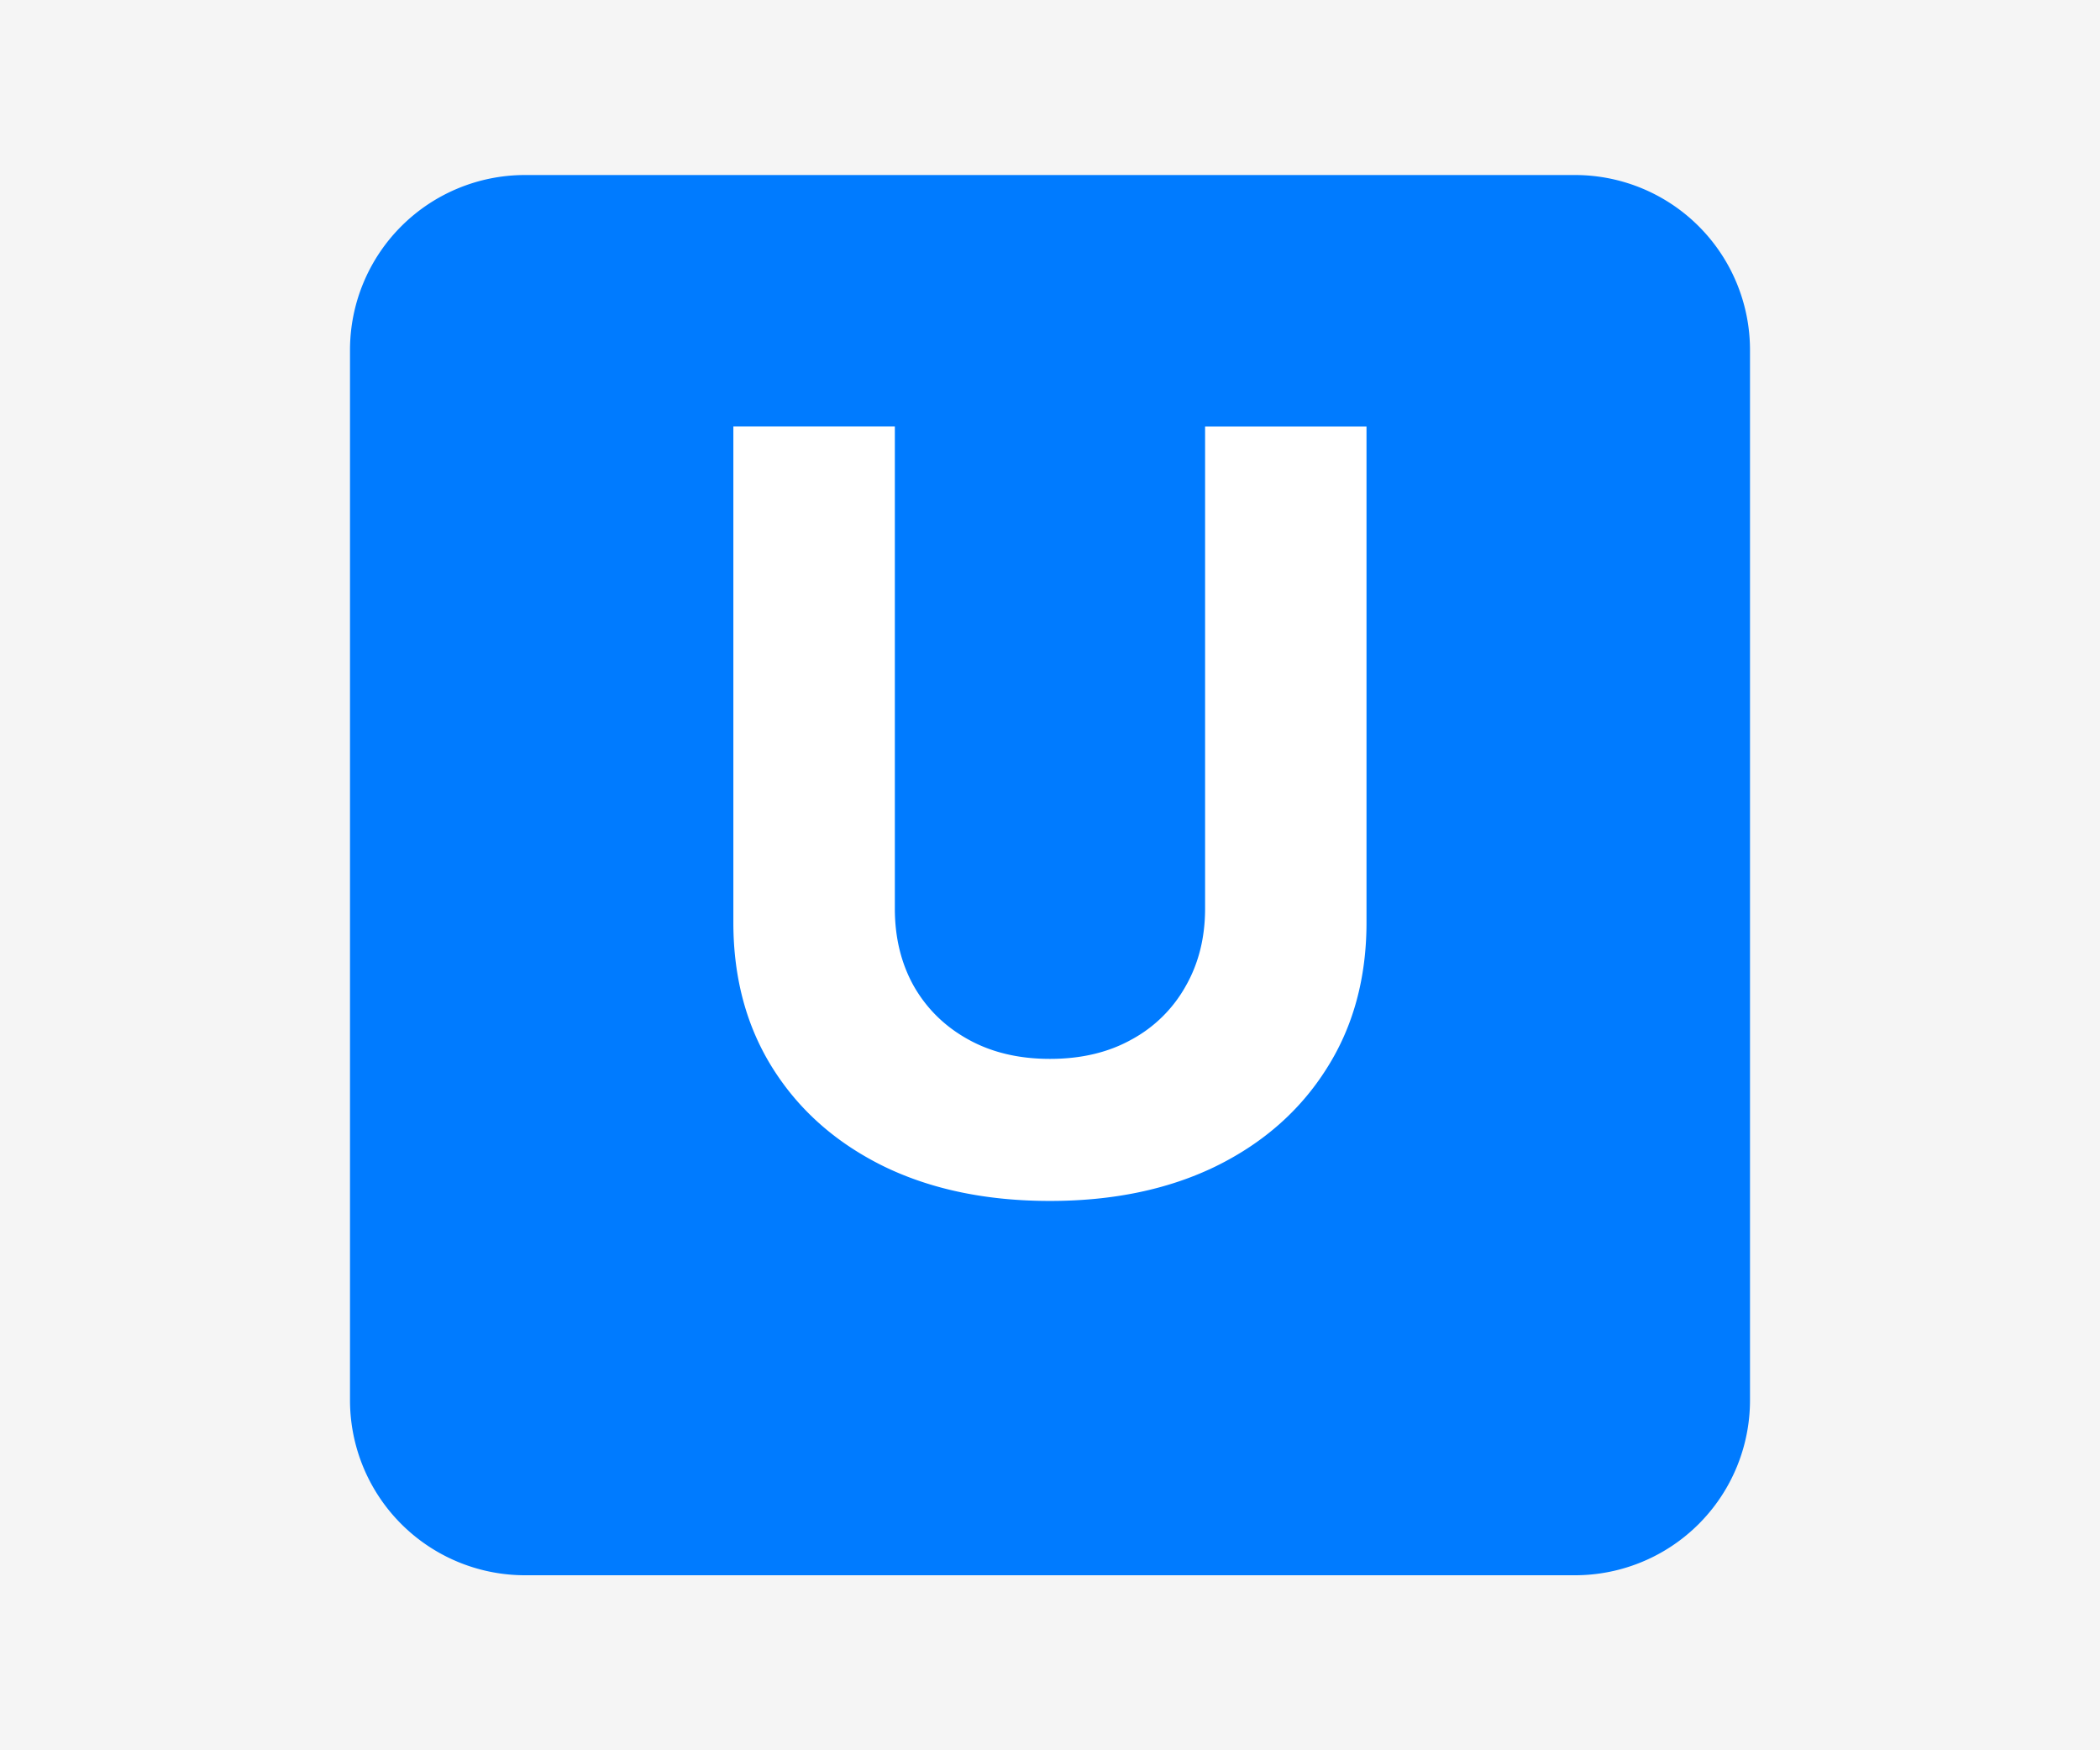 <svg xmlns="http://www.w3.org/2000/svg" width="60" height="50" fill="none"><path fill="#F5F5F5" d="M0 0h60v50H0z"/><path fill="#007BFF" d="M45 5H15a5 5 0 0 0-5 5v30a5 5 0 0 0 5 5h30a5 5 0 0 0 5-5V10a5 5 0 0 0-5-5Z"/><path fill="#fff" d="M34.43 12.182h4.613V26.35c0 1.59-.38 2.983-1.14 4.176-.752 1.193-1.807 2.124-3.164 2.791-1.356.66-2.936.99-4.74.99-1.811 0-3.395-.33-4.752-.99-1.356-.667-2.411-1.598-3.164-2.791-.753-1.193-1.13-2.585-1.13-4.176V12.18h4.614v13.776c0 .83.181 1.57.543 2.216.37.646.888 1.154 1.556 1.523.667.37 1.445.554 2.333.554.895 0 1.672-.185 2.333-.554a3.888 3.888 0 0 0 1.544-1.523c.37-.647.555-1.385.555-2.216V12.182Z"/></svg>